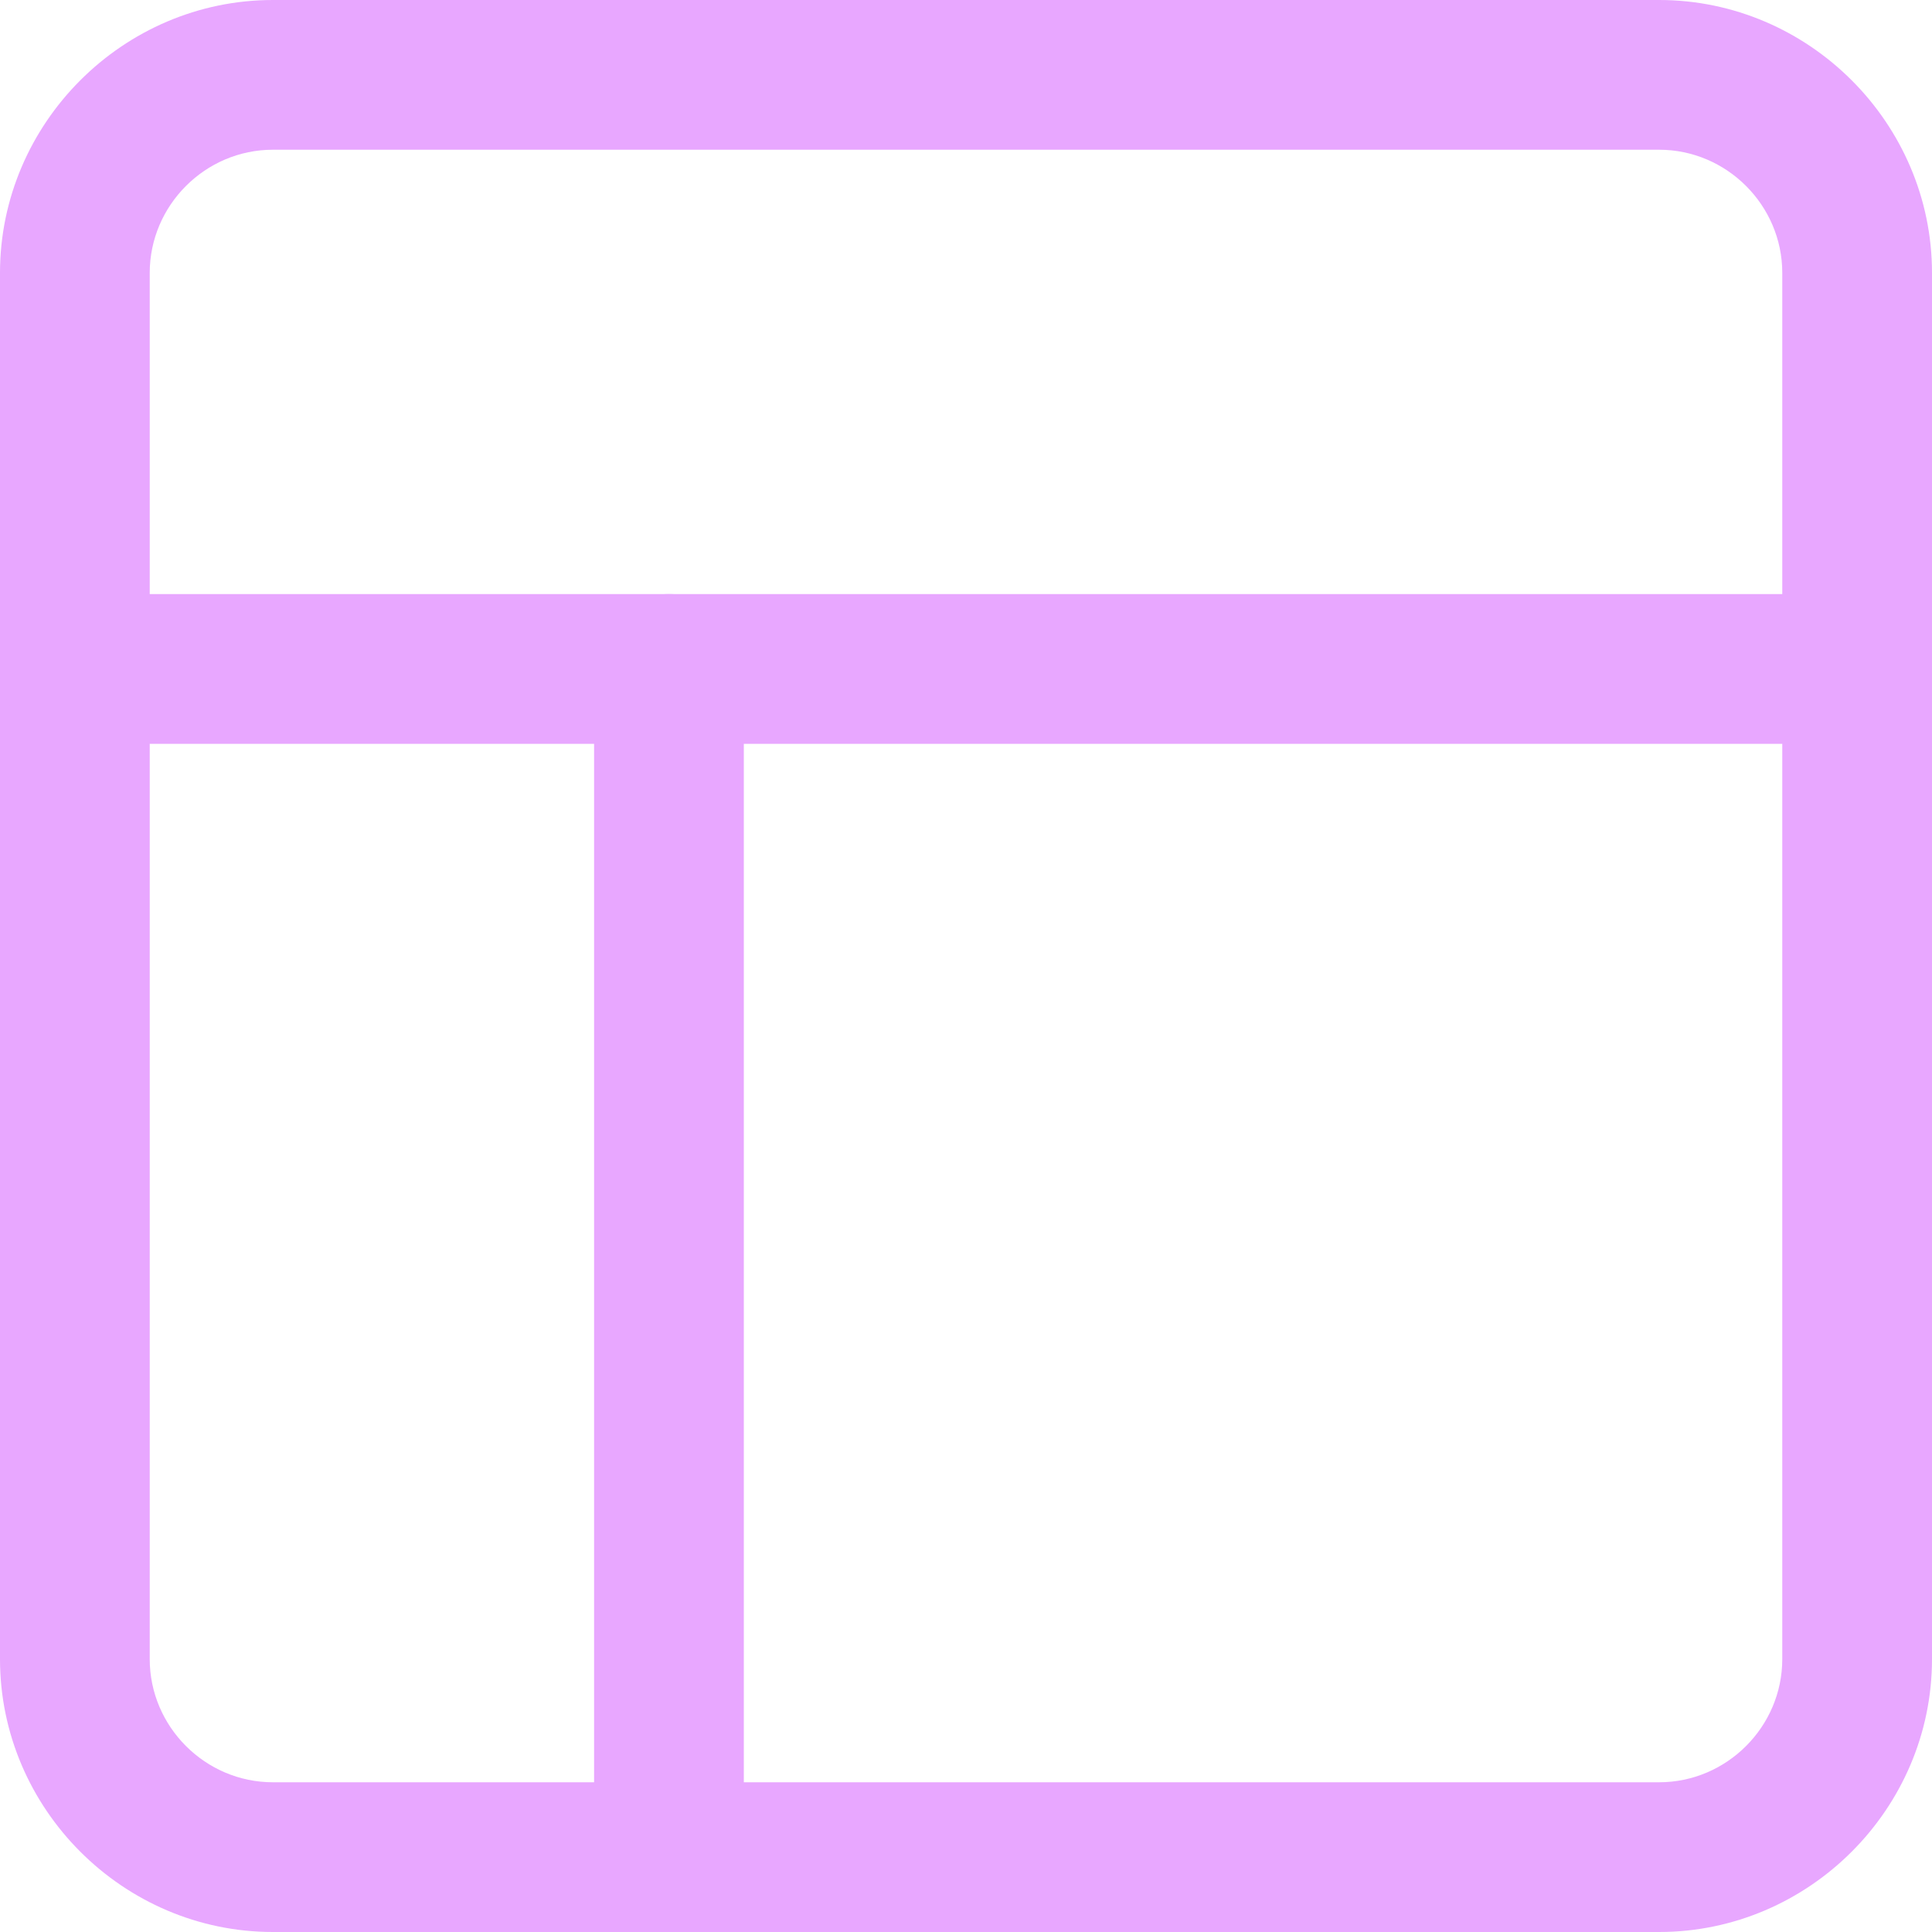 <?xml version="1.0" encoding="utf-8"?>
<!-- Generator: Adobe Illustrator 26.0.1, SVG Export Plug-In . SVG Version: 6.00 Build 0)  -->
<svg version="1.1" id="Layer_1" xmlns="http://www.w3.org/2000/svg" xmlns:xlink="http://www.w3.org/1999/xlink" x="0px" y="0px"
	 viewBox="0 0 80 80" style="enable-background:new 0 0 80 80;" xml:space="preserve">
<style type="text/css">
	.st0{fill-rule:evenodd;clip-rule:evenodd;fill:#E8A7FF;}
</style>
<path class="st0" d="M11.3,6.2c-2.8,0-5.1,2.3-5.1,5.1v57.4c0,2.8,2.3,5.1,5.1,5.1h57.4c2.8,0,5.1-2.3,5.1-5.1V11.3
	c0-2.8-2.3-5.1-5.1-5.1H11.3z M0,11.3C0,5.1,5.1,0,11.3,0h57.4C74.9,0,80,5.1,80,11.3v57.4C80,74.9,74.9,80,68.7,80H11.3
	C5.1,80,0,74.9,0,68.7V11.3z"/>
<path class="st0" d="M0,27.7c0-1.7,1.4-3.1,3.1-3.1h73.8c1.7,0,3.1,1.4,3.1,3.1c0,1.7-1.4,3.1-3.1,3.1H3.1C1.4,30.8,0,29.4,0,27.7z"
	/>
<path class="st0" d="M27.7,24.6c1.7,0,3.1,1.4,3.1,3.1v49.2c0,1.7-1.4,3.1-3.1,3.1c-1.7,0-3.1-1.4-3.1-3.1V27.7
	C24.6,26,26,24.6,27.7,24.6z"/>
</svg>
